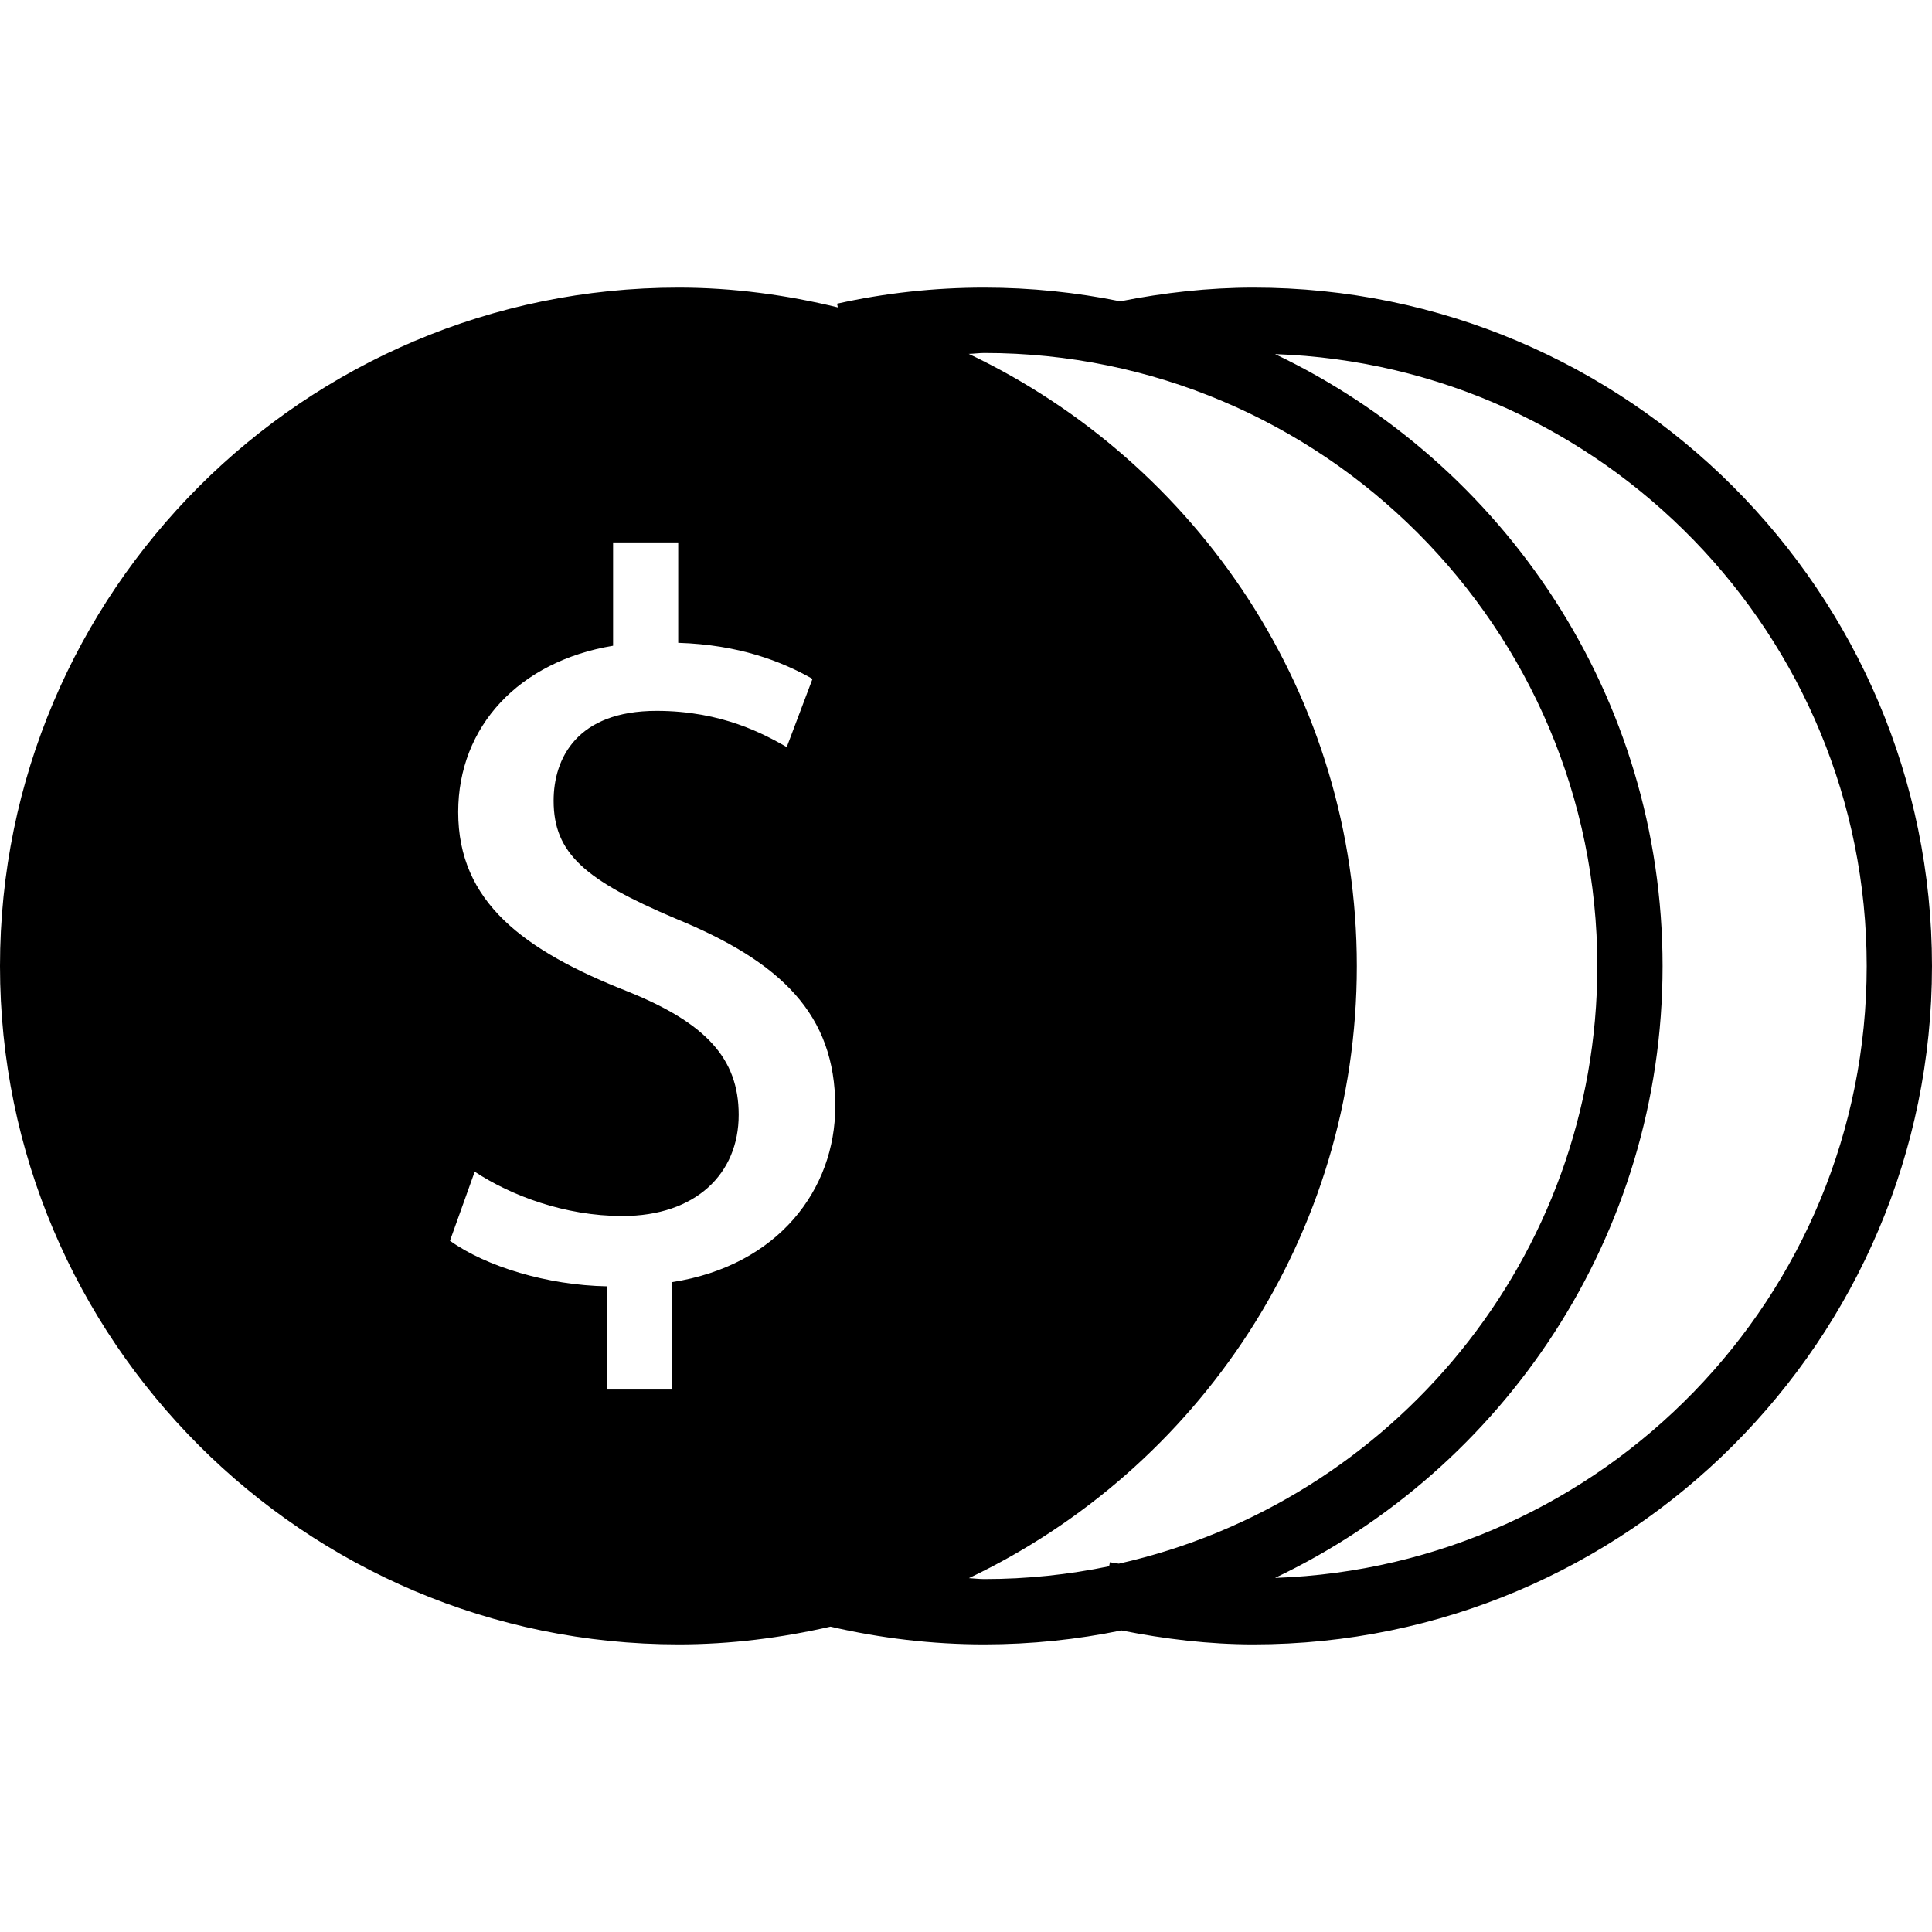 <?xml version="1.0" encoding="iso-8859-1"?>
<!-- Uploaded to: SVG Repo, www.svgrepo.com, Generator: SVG Repo Mixer Tools -->
<!DOCTYPE svg PUBLIC "-//W3C//DTD SVG 1.1//EN" "http://www.w3.org/Graphics/SVG/1.1/DTD/svg11.dtd">
<svg fill="#000000" version="1.1" id="Capa_1" xmlns="http://www.w3.org/2000/svg" xmlns:xlink="http://www.w3.org/1999/xlink" 
	 width="800px" height="800px" viewBox="0 0 361.009 361.009"
	 xml:space="preserve">
<g>
	<g>
		<path d="M234.235,53.743c-8.431,0-16.79,0.949-24.908,2.558c-8.214-1.664-16.729-2.558-25.412-2.558
			c-9.34,0-18.591,1.015-27.505,3.002l0.147,0.694c-9.575-2.324-19.521-3.696-29.784-3.696C56.866,53.743,0,110.615,0,180.517
			c0,69.878,56.872,126.749,126.773,126.749c9.776,0,19.264-1.225,28.412-3.314c9.358,2.174,19.014,3.314,28.73,3.314
			c8.767,0,17.342-0.906,25.629-2.605c8.106,1.615,16.393,2.605,24.691,2.605c69.901,0,126.773-56.871,126.773-126.749
			C361.009,110.608,304.137,53.743,234.235,53.743z M125.572,239.58v20.067h-12.168V240.36c-11.172-0.21-22.584-3.699-29.325-8.515
			l4.624-12.91c6.74,4.443,16.792,8.286,27.61,8.286c13.688,0,21.737-7.902,21.716-18.927c0-10.61-6.296-17.174-20.572-22.963
			c-19.672-7.731-31.84-16.792-31.84-33.591c0-16.015,11.37-28.162,28.943-31.077v-19.309h12.169v18.762
			c11.388,0.36,19.309,3.462,25.094,6.737l-4.812,12.742c-4.077-2.306-11.979-6.764-24.338-6.764
			c-14.876,0-19.224,8.89-19.224,16.792c0,9.845,5.891,14.85,22.71,21.989c19.879,8.134,29.913,17.981,29.913,35.155
			C156.077,222.195,145.469,236.493,125.572,239.58z M209.063,292.182c-0.553-0.108-1.105-0.145-1.657-0.276l-0.162,0.763
			c-7.549,1.562-15.337,2.39-23.323,2.39c-0.973,0-1.924-0.126-2.873-0.174c42.787-20.374,72.487-63.903,72.487-114.367
			c0-50.488-29.725-94.029-72.523-114.395c0.973-0.018,1.942-0.165,2.915-0.165c63.159,0,114.542,51.398,114.542,114.56
			C298.463,235.016,260.164,280.688,209.063,292.182z M238.259,294.842c42.729-20.374,72.405-63.903,72.405-114.325
			c0-50.452-29.676-93.969-72.405-114.35c61.303,2.132,110.548,52.536,110.548,114.35S299.556,292.734,238.259,294.842z"/>
	</g>
</g>
</svg>